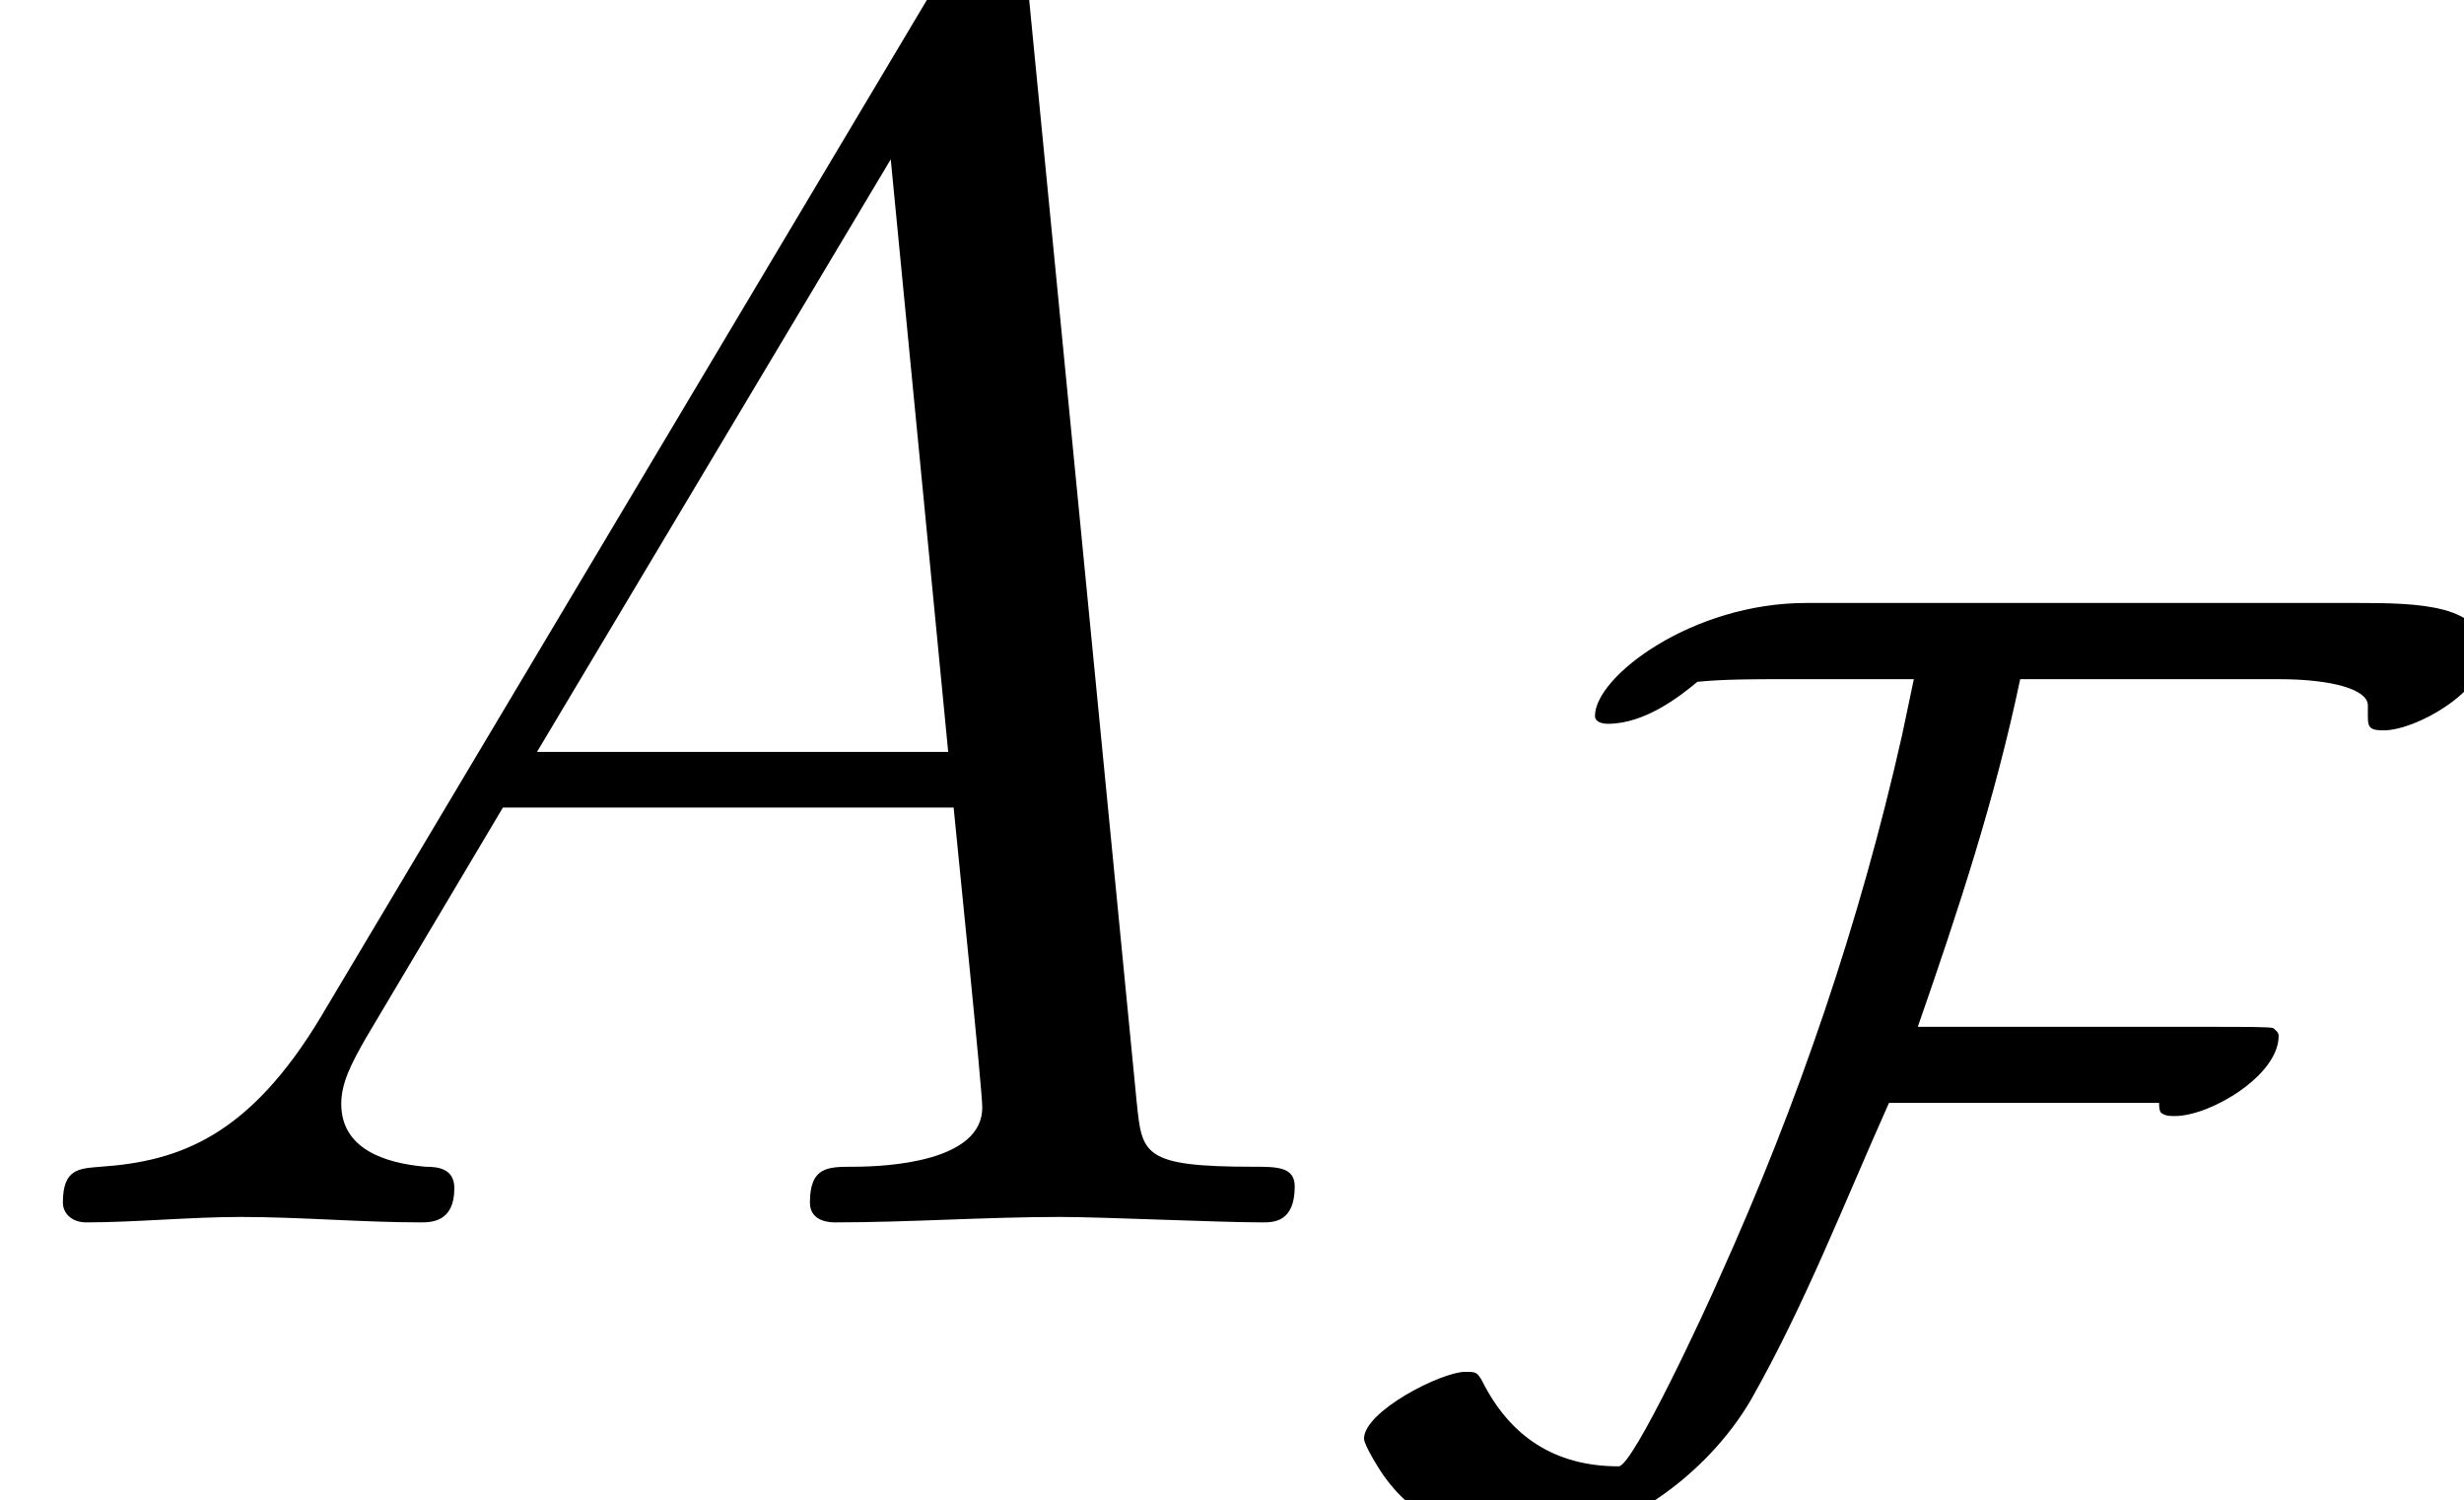 <?xml version='1.0' encoding='UTF-8'?>
<!-- This file was generated by dvisvgm 1.15.1 -->
<svg height='9.115pt' version='1.1' viewBox='70.735 74.865 14.968 9.115' width='14.968pt' xmlns='http://www.w3.org/2000/svg' xmlns:xlink='http://www.w3.org/1999/xlink'>
<defs>
<path d='M6.942 -5.141C6.942 -5.444 6.543 -5.452 6.161 -5.452H2.821C2.128 -5.452 1.538 -5.005 1.538 -4.766C1.538 -4.726 1.586 -4.718 1.618 -4.718C1.841 -4.718 2.056 -4.886 2.16 -4.973C2.319 -4.989 2.511 -4.989 2.678 -4.989H3.475L3.403 -4.647C3.148 -3.515 2.774 -2.415 2.295 -1.355C2.216 -1.172 1.769 -0.207 1.682 -0.207C1.291 -0.207 1.02 -0.391 0.853 -0.725C0.821 -0.781 0.813 -0.781 0.749 -0.781C0.606 -0.781 0.135 -0.542 0.135 -0.375C0.135 -0.335 0.239 -0.167 0.271 -0.128C0.478 0.151 0.797 0.255 1.132 0.255C1.674 0.255 2.224 -0.159 2.487 -0.614C2.813 -1.188 3.053 -1.809 3.324 -2.415H4.965C4.965 -2.399 4.965 -2.375 4.973 -2.359C4.997 -2.335 5.029 -2.335 5.061 -2.335C5.276 -2.335 5.691 -2.582 5.691 -2.821C5.691 -2.845 5.675 -2.853 5.659 -2.869C5.643 -2.877 5.491 -2.877 5.252 -2.877H3.499C3.746 -3.587 3.969 -4.264 4.121 -4.989H5.691C6.017 -4.989 6.233 -4.926 6.233 -4.83V-4.758C6.233 -4.694 6.249 -4.678 6.328 -4.678C6.528 -4.678 6.942 -4.918 6.942 -5.141Z' id='g0-70'/>
<path d='M1.953 -1.255C1.516 -0.524 1.091 -0.371 0.611 -0.338C0.48 -0.327 0.382 -0.327 0.382 -0.12C0.382 -0.055 0.436 0 0.524 0C0.818 0 1.156 -0.033 1.462 -0.033C1.822 -0.033 2.204 0 2.553 0C2.618 0 2.76 0 2.76 -0.207C2.76 -0.327 2.662 -0.338 2.585 -0.338C2.335 -0.36 2.073 -0.447 2.073 -0.72C2.073 -0.851 2.138 -0.971 2.225 -1.124L3.055 -2.52H5.793C5.815 -2.291 5.967 -0.807 5.967 -0.698C5.967 -0.371 5.4 -0.338 5.182 -0.338C5.029 -0.338 4.92 -0.338 4.92 -0.12C4.92 0 5.051 0 5.073 0C5.52 0 5.989 -0.033 6.436 -0.033C6.709 -0.033 7.396 0 7.669 0C7.735 0 7.865 0 7.865 -0.218C7.865 -0.338 7.756 -0.338 7.615 -0.338C6.938 -0.338 6.938 -0.415 6.905 -0.731L6.24 -7.549C6.218 -7.767 6.218 -7.811 6.033 -7.811C5.858 -7.811 5.815 -7.735 5.749 -7.625L1.953 -1.255ZM3.262 -2.858L5.411 -6.458L5.76 -2.858H3.262Z' id='g1-65'/>
</defs>
<g id='page1'>
<use x='70.735' xlink:href='#g1-65' y='82.291'/>
<use x='78.886' xlink:href='#g0-70' y='83.98'/>
</g>
</svg>
<!--Rendered by QuickLaTeX.com-->